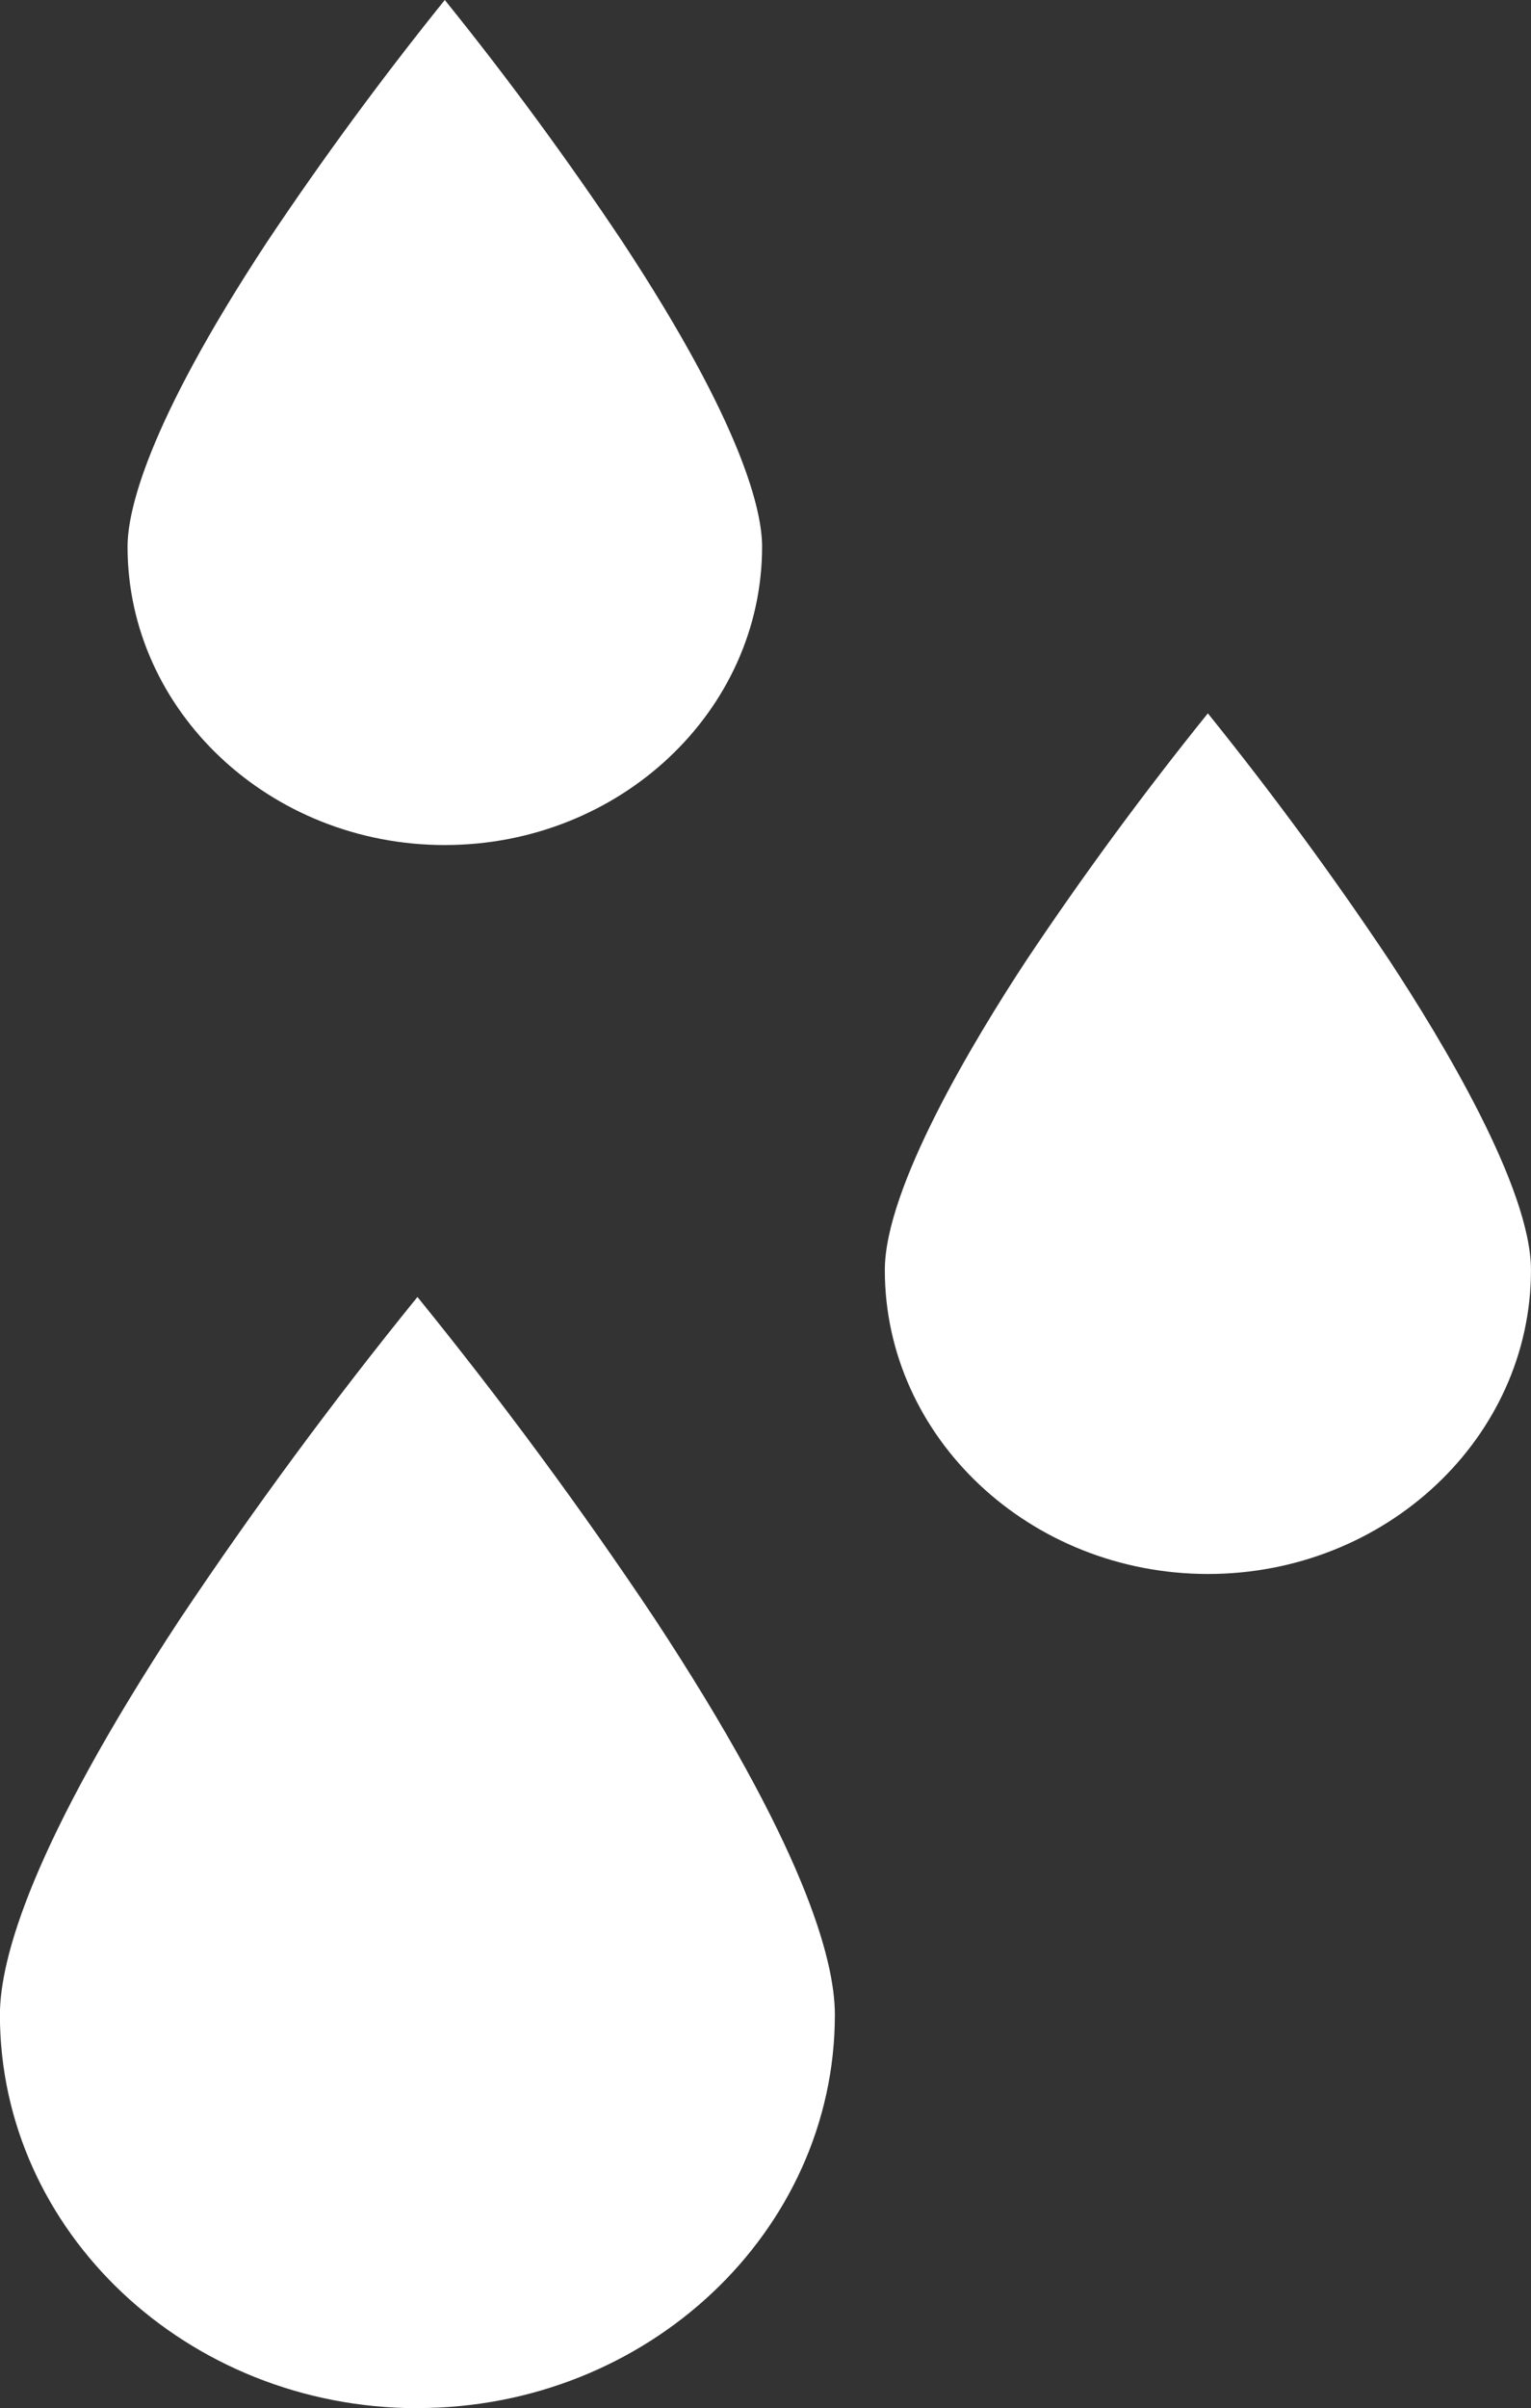 <?xml version="1.0" encoding="UTF-8"?> <svg xmlns="http://www.w3.org/2000/svg" width="72.38" height="113.755" viewBox="0 0 72.38 113.755"><rect x="0" y="0" width="72.38" height="113.755" fill="#333333" stroke="none"/><g id="drops_1213153" transform="translate(-0.004)"><path id="Pfad_28" data-name="Pfad 28" d="M19.74,289.476c10.877,0,19.73-8.339,19.734-18.58,0-2.629-1.479-8.01-8.526-18.718-3.472-5.2-7.239-10.3-11.209-15.19-3.971,4.892-7.738,10-11.217,15.2C1.484,262.885,0,268.266,0,270.9c0,10.242,8.857,18.577,19.736,18.581Zm0,0" transform="translate(0 -175.72)" fill="#fff"></path><path id="Pfad_29" data-name="Pfad 29" d="M177.073,171c8.419,0,15.272-6.443,15.275-14.357,0-3.878-4.206-10.847-6.713-14.656-2.657-3.977-5.532-7.885-8.563-11.643-3.031,3.757-5.908,7.668-8.572,11.655-2.5,3.8-6.7,10.766-6.7,14.645,0,7.912,6.855,14.352,15.276,14.356Zm0,0" transform="translate(-119.965 -96.646)" fill="#fff"></path><path id="Pfad_30" data-name="Pfad 30" d="M38.324,39.919c8.266,0,14.995-6.325,15-14.094,0-1.634-.857-5.678-6.6-14.4C44.115,7.521,41.3,3.686,38.323,0c-2.971,3.686-5.793,7.524-8.406,11.434-5.733,8.713-6.591,12.757-6.592,14.392,0,7.769,6.732,14.093,15,14.094Zm0,0" transform="translate(-17.291)" fill="#fff"></path></g></svg> 